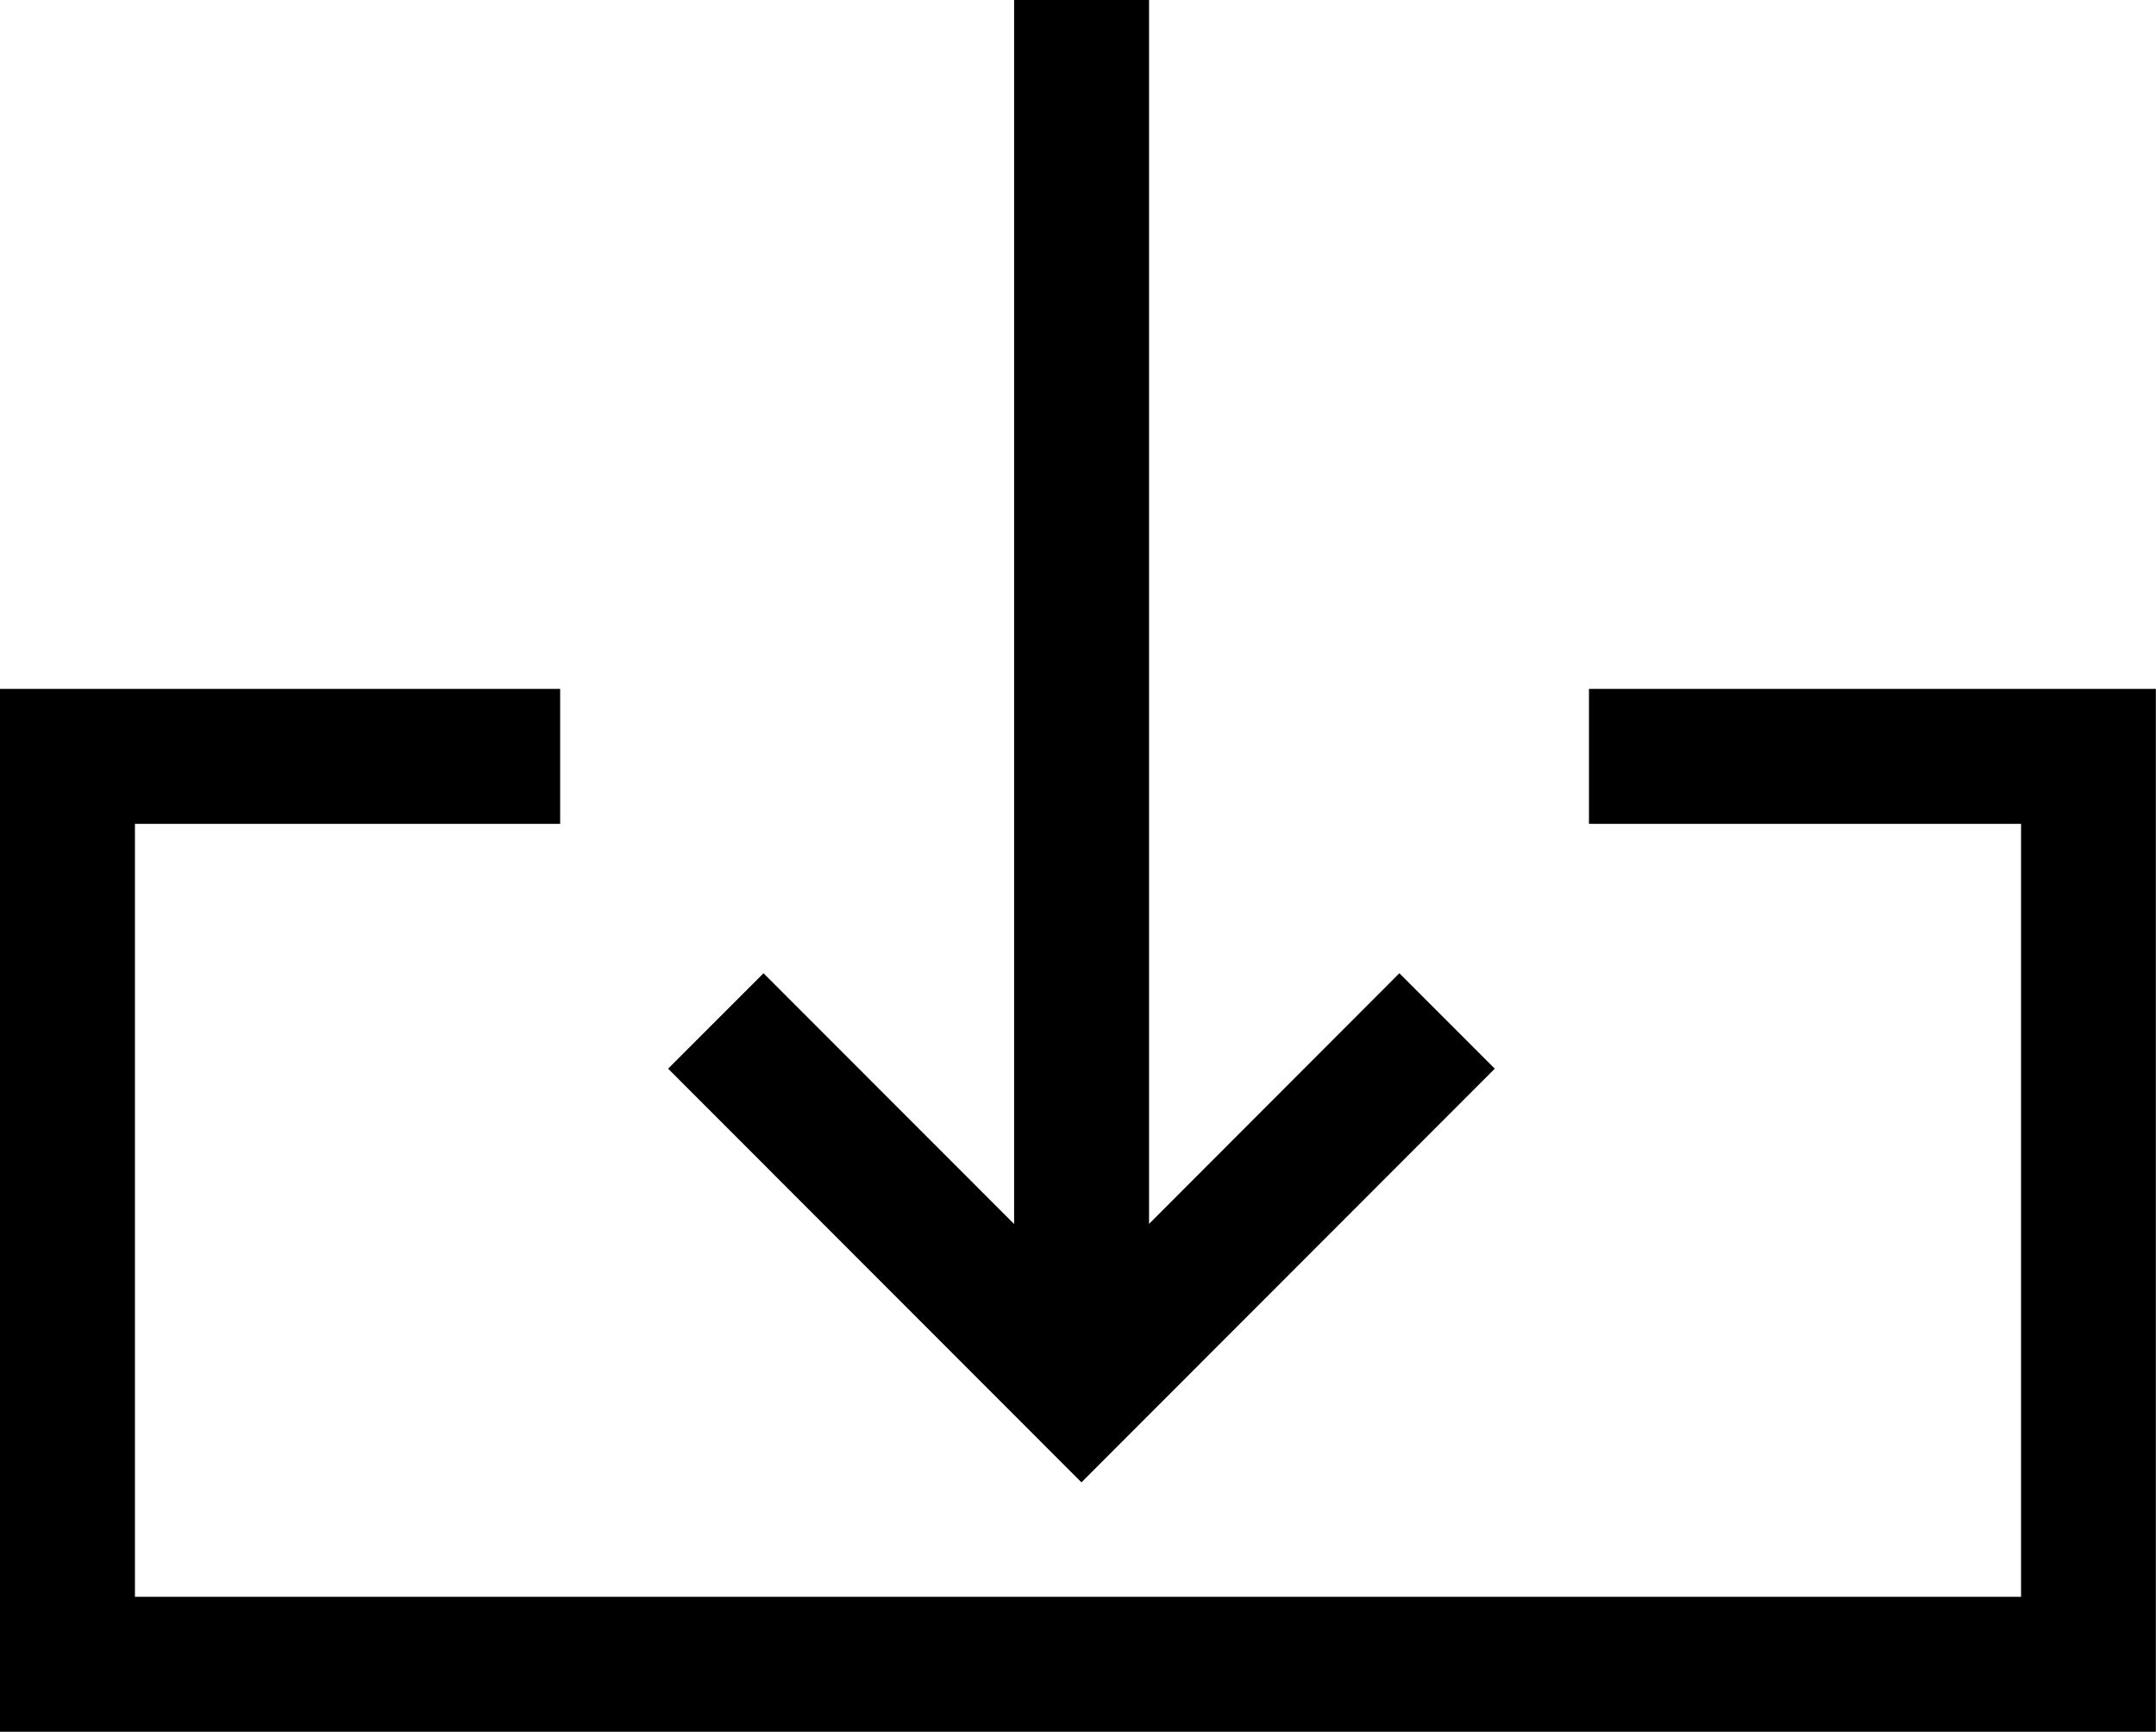 <?xml version="1.0" encoding="utf-8"?>
<!-- Generator: Adobe Illustrator 16.0.0, SVG Export Plug-In . SVG Version: 6.00 Build 0)  -->
<!DOCTYPE svg PUBLIC "-//W3C//DTD SVG 1.1//EN" "http://www.w3.org/Graphics/SVG/1.1/DTD/svg11.dtd">
<svg version="1.1" id="Capa_1" xmlns="http://www.w3.org/2000/svg" xmlns:xlink="http://www.w3.org/1999/xlink" x="0px" y="0px"
	 width="15.977px" height="12.831px" viewBox="1 0 15.977 12.831" enable-background="new 1 0 15.977 12.831" xml:space="preserve">
<title>iconografia/18/download-18</title>
<desc>Created with Sketch.</desc>
<g id="iconografia_x2F_18_x2F_download-18">
	<path id="Combined-Shape" d="M8.515,9.069V0h1v9.068l1.855-1.857l0.707,0.707l-3.063,3.065L5.951,7.918l0.707-0.707L8.515,9.069z
		 M12.775,6.104v-1h4.201v7.727H1V5.104h4.151v1H2v5.727h13.977V6.104H12.775z"/>
</g>
</svg>
